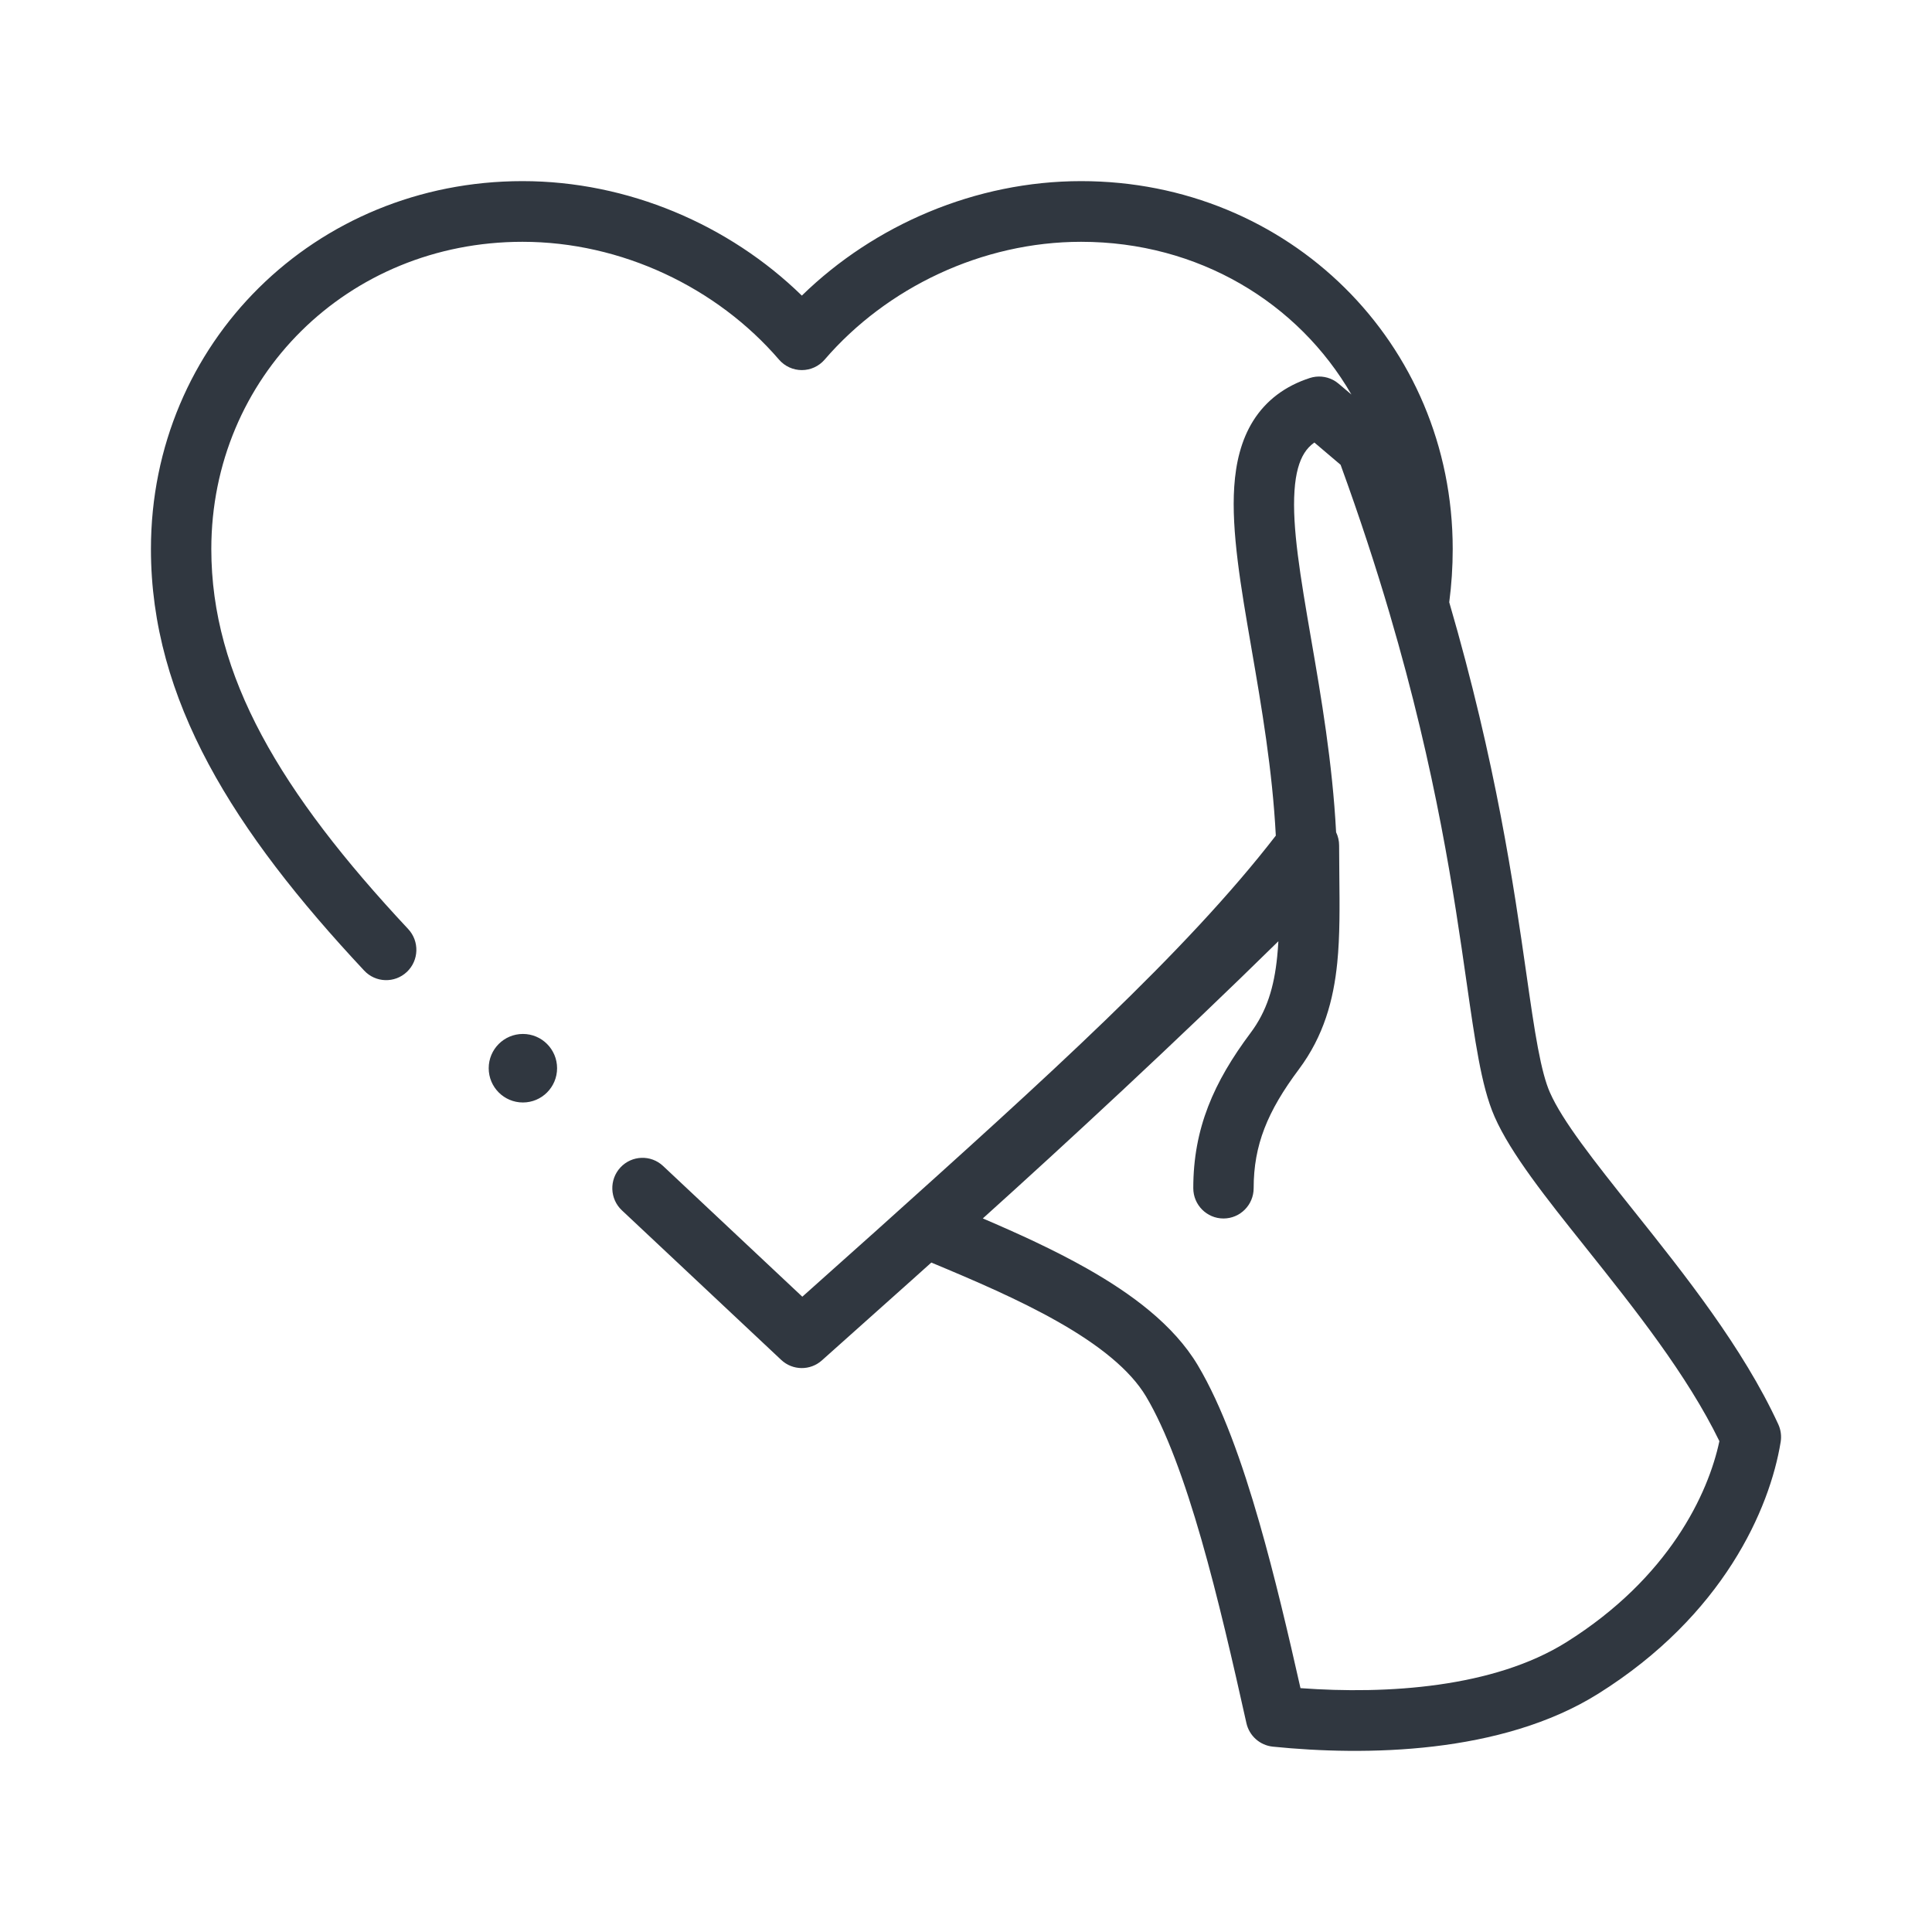 <svg width="64" height="64" viewBox="0 0 64 64" fill="none" xmlns="http://www.w3.org/2000/svg">
<path fill-rule="evenodd" clip-rule="evenodd" d="M17.309 6C10.439 6 5 11.355 5 18.188C5 23.189 7.735 27.524 12.064 32.152C12.442 32.557 13.075 32.576 13.478 32.196C13.88 31.816 13.9 31.18 13.521 30.775C9.279 26.24 7 22.392 7 18.188C7 12.496 11.513 8.01 17.309 8.01C20.59 8.01 23.75 9.525 25.805 11.912C25.995 12.133 26.271 12.26 26.562 12.26C26.852 12.26 27.128 12.133 27.318 11.912C29.373 9.525 32.533 8.01 35.814 8.01C39.7 8.01 43.009 10.026 44.768 13.07L44.344 12.711C44.285 12.661 44.222 12.618 44.155 12.584C43.922 12.464 43.648 12.439 43.392 12.521C42.573 12.786 41.942 13.261 41.517 13.935C41.108 14.586 40.938 15.346 40.886 16.118C40.786 17.598 41.108 19.46 41.443 21.4L41.461 21.507C41.791 23.42 42.15 25.502 42.263 27.681C39.263 31.563 34.69 35.678 28.958 40.829L28.879 40.9L28.877 40.901L26.578 42.955L21.966 38.625C21.563 38.246 20.93 38.268 20.553 38.673C20.176 39.079 20.197 39.715 20.601 40.094L25.879 45.049C26.256 45.403 26.84 45.41 27.226 45.065L30.207 42.402L30.21 42.4L30.364 42.261L30.851 41.824C32.289 42.422 33.755 43.053 35.028 43.774C36.415 44.559 37.439 45.382 37.963 46.258C38.628 47.374 39.236 49.043 39.797 50.995C40.352 52.931 40.84 55.067 41.289 57.08C41.383 57.502 41.736 57.816 42.164 57.86C45.211 58.169 49.734 58.118 52.946 56.105C57.088 53.51 58.626 49.984 58.987 47.766C59.019 47.568 58.992 47.365 58.908 47.182C57.741 44.646 55.777 42.184 54.154 40.15L54.115 40.101C52.782 38.431 51.756 37.13 51.341 36.185C51.201 35.867 51.075 35.397 50.946 34.715C50.819 34.042 50.702 33.228 50.561 32.244C50.15 29.376 49.563 25.286 48.008 19.951C48.084 19.37 48.123 18.782 48.123 18.188C48.123 11.355 42.684 6 35.814 6C32.323 6 28.967 7.445 26.562 9.792C24.156 7.445 20.8 6 17.309 6ZM43.54 14.659L44.409 15.397C45.044 17.141 45.578 18.779 46.029 20.312C46.03 20.315 46.031 20.319 46.032 20.322C46.034 20.328 46.035 20.334 46.037 20.34C47.591 25.624 48.171 29.666 48.581 32.53L48.581 32.53L48.581 32.531V32.531L48.581 32.531L48.584 32.549C48.722 33.512 48.845 34.368 48.981 35.089C49.116 35.807 49.276 36.461 49.511 36.995C50.045 38.214 51.246 39.719 52.467 41.248L52.467 41.248L52.554 41.358C54.152 43.361 55.887 45.544 56.957 47.74C56.59 49.473 55.296 52.264 51.887 54.4C49.479 55.909 45.944 56.133 43.08 55.922C42.673 54.116 42.225 52.203 41.718 50.438C41.149 48.453 40.483 46.575 39.678 45.225C38.882 43.89 37.483 42.857 36.01 42.023C34.921 41.406 33.72 40.859 32.557 40.362C35.247 37.94 38.996 34.474 42.348 31.18C42.338 31.355 42.325 31.526 42.308 31.694C42.207 32.7 41.964 33.499 41.428 34.214C40.209 35.844 39.529 37.376 39.529 39.359C39.529 39.914 39.977 40.364 40.529 40.364C41.082 40.364 41.529 39.914 41.529 39.359C41.529 37.937 41.982 36.819 43.027 35.422C43.85 34.321 44.173 33.133 44.298 31.897C44.388 31.004 44.378 30.019 44.367 29.011V29.011C44.363 28.678 44.36 28.342 44.36 28.007C44.36 27.85 44.324 27.702 44.26 27.569C44.139 25.261 43.763 23.081 43.437 21.193L43.437 21.192L43.437 21.192L43.437 21.192L43.432 21.164C43.074 19.089 42.8 17.463 42.882 16.255C42.921 15.668 43.041 15.275 43.208 15.01C43.29 14.88 43.395 14.762 43.54 14.659ZM17.322 36.521C17.947 36.521 18.454 36.013 18.454 35.386C18.454 34.759 17.947 34.251 17.322 34.251C16.696 34.251 16.189 34.759 16.189 35.386C16.189 36.013 16.696 36.521 17.322 36.521Z" fill="#303740"/>
</svg>
